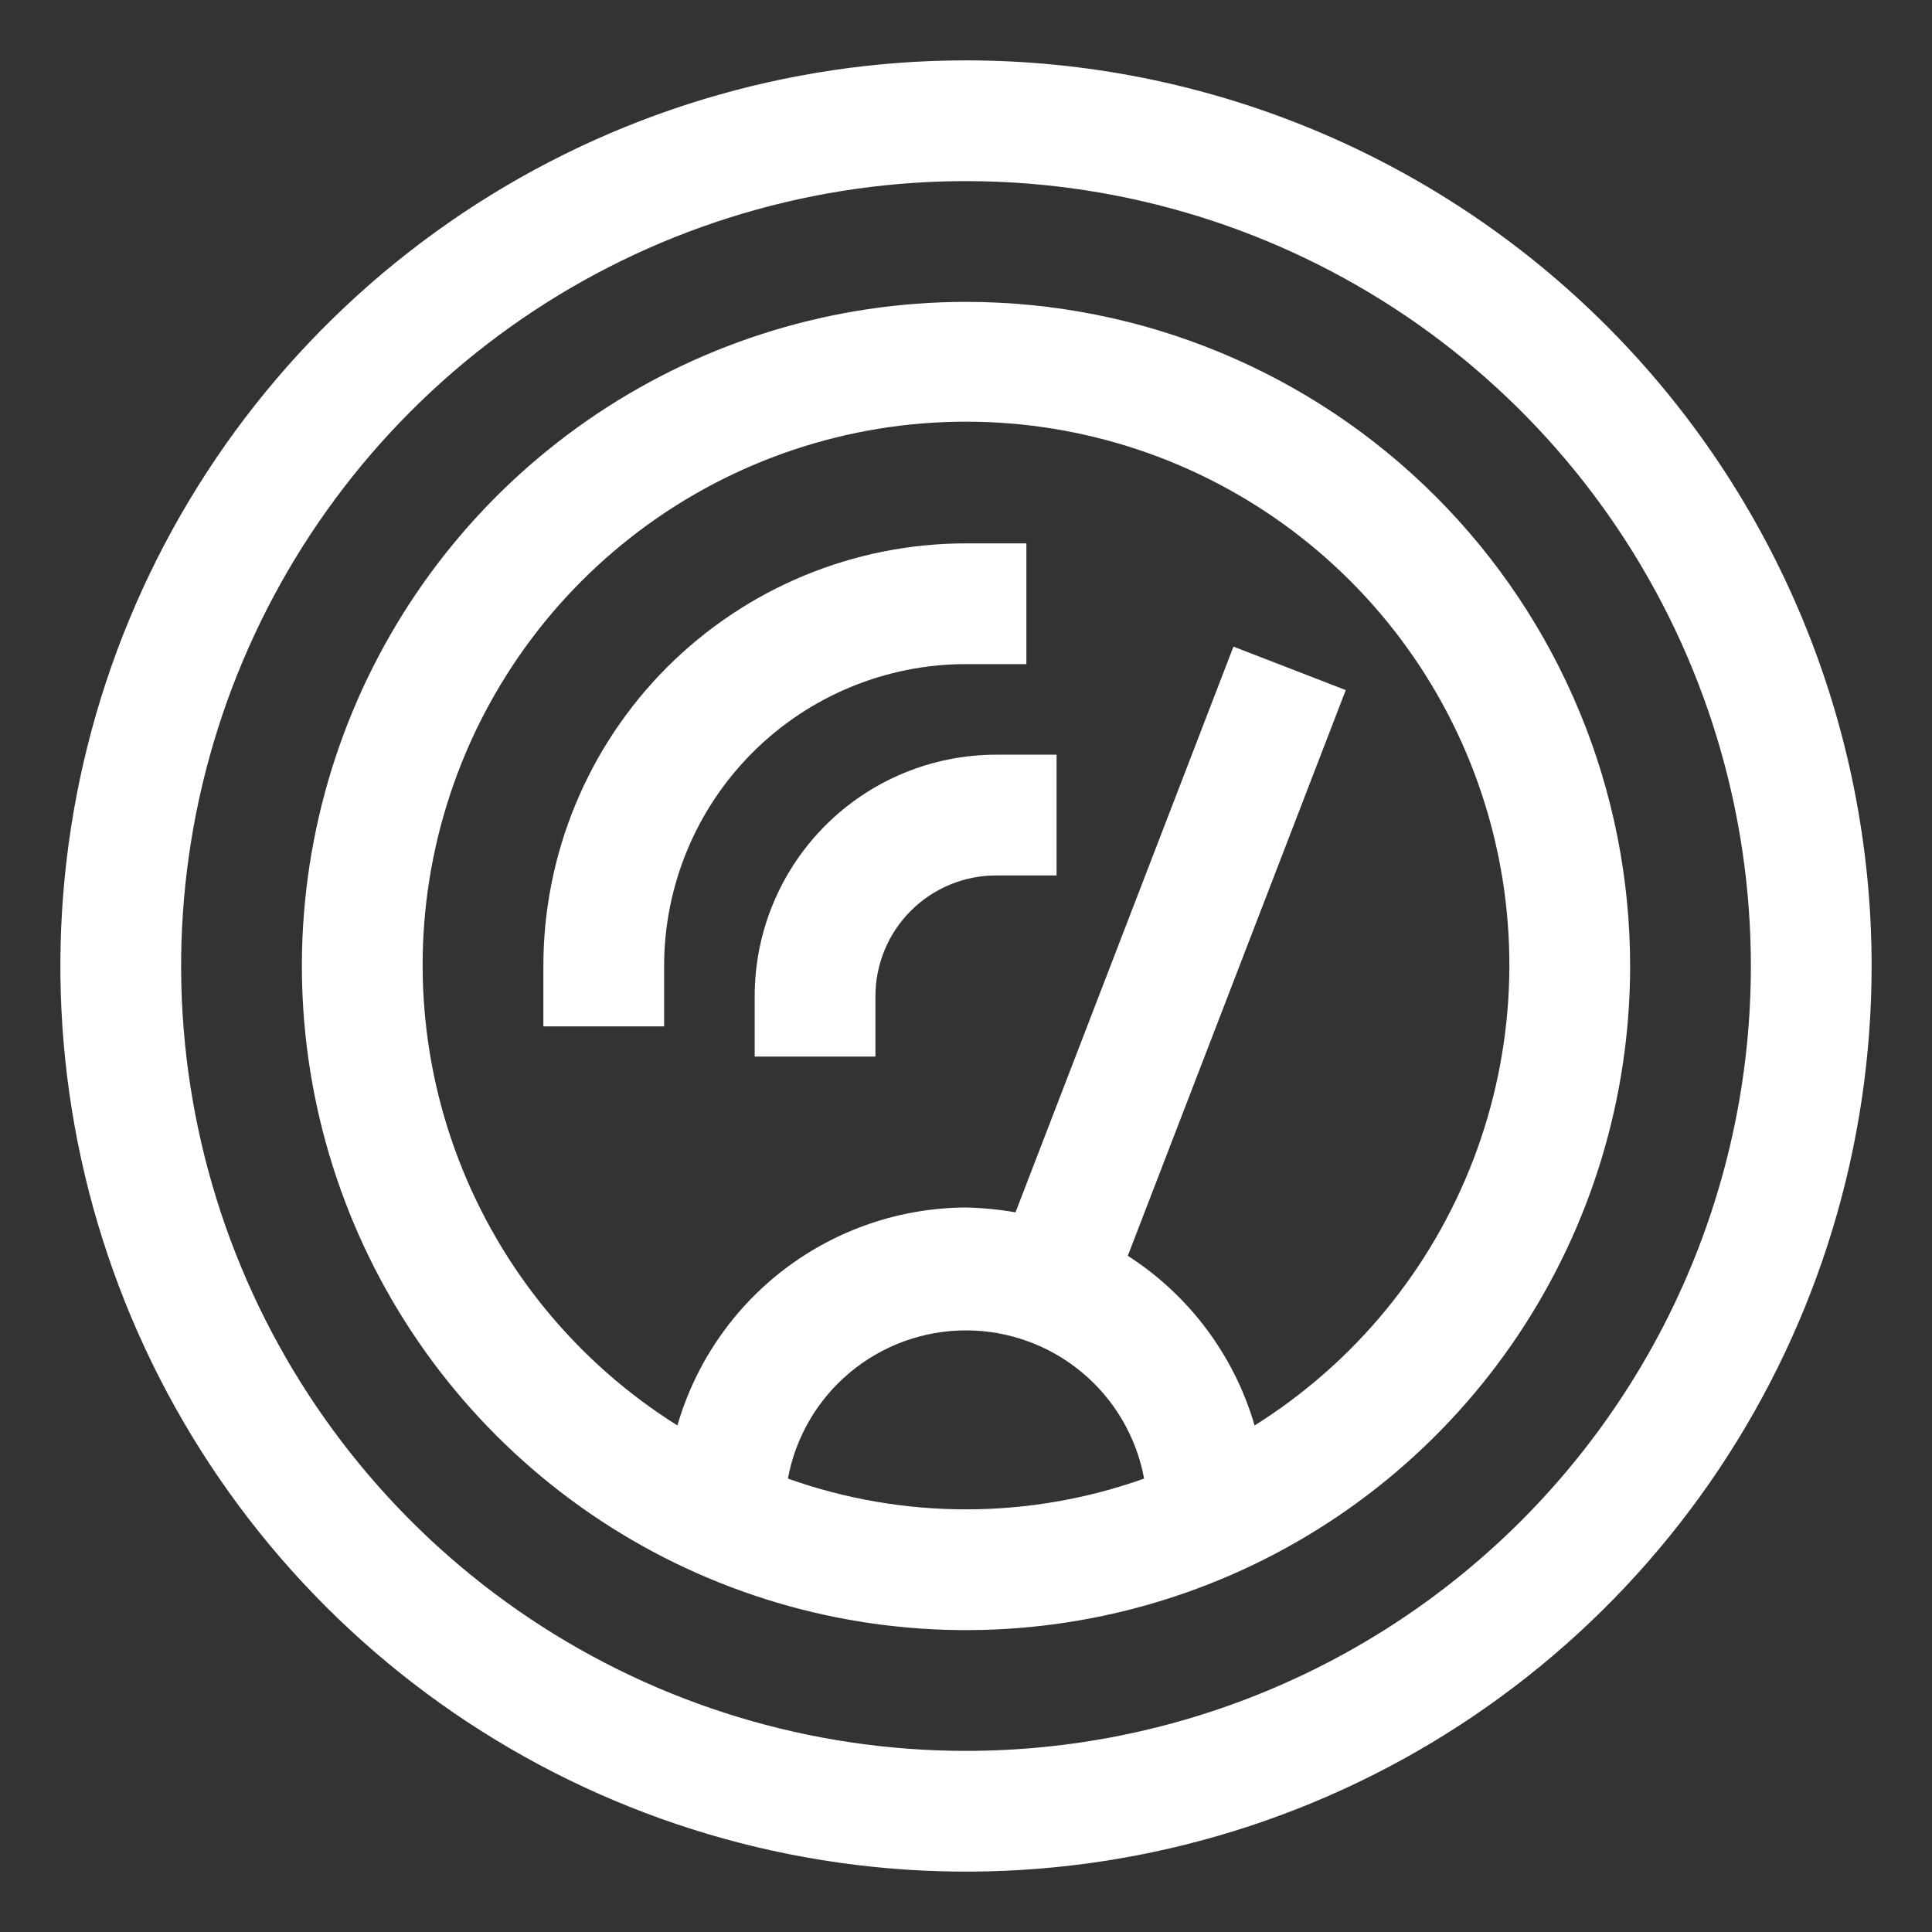 <svg xmlns="http://www.w3.org/2000/svg" width="512" height="512" viewBox="0 0 512 512" fill="none"><rect x="0" y="0" width="512" height="512" fill="#333333" stroke="none"/><path d="M256 16C208.533 16 162.131 30.076 122.663 56.447C83.195 82.819 52.434 120.302 34.269 164.156C16.104 208.01 11.351 256.266 20.612 302.822C29.872 349.377 52.73 392.141 86.294 425.706C119.859 459.27 162.623 482.128 209.178 491.388C255.734 500.649 303.99 495.896 347.844 477.731C391.698 459.566 429.181 428.805 455.553 389.337C481.924 349.869 496 303.468 496 256C496 192.348 470.714 131.303 425.706 86.294C380.697 41.286 319.652 16 256 16ZM256 464C214.862 464 174.647 451.801 140.441 428.946C106.236 406.09 79.576 373.605 63.833 335.598C48.09 297.591 43.971 255.769 51.997 215.421C60.023 175.073 79.833 138.011 108.922 108.922C138.011 79.832 175.073 60.022 215.421 51.997C255.769 43.971 297.591 48.09 335.598 63.833C373.605 79.576 406.09 106.236 428.946 140.441C451.801 174.647 464 214.861 464 256C464 311.165 442.086 364.071 403.078 403.078C364.071 442.086 311.165 464 256 464Z" fill="white"></path><path d="M256 80C221.191 80 187.163 90.322 158.22 109.661C129.277 129 106.718 156.488 93.397 188.648C80.076 220.808 76.591 256.195 83.382 290.336C90.173 324.477 106.935 355.837 131.549 380.451C156.163 405.065 187.524 421.827 221.664 428.618C255.805 435.409 291.193 431.924 323.352 418.603C355.512 405.282 383 382.723 402.339 353.78C421.678 324.837 432 290.81 432 256C432 209.322 413.457 164.556 380.451 131.549C347.444 98.543 302.678 80 256 80ZM208.8 391.84C210.839 380.81 216.677 370.843 225.299 363.669C233.921 356.495 244.784 352.567 256 352.567C267.217 352.567 278.079 356.495 286.701 363.669C295.323 370.843 301.161 380.81 303.2 391.84C272.673 402.716 239.327 402.716 208.8 391.84ZM332.48 377.76C327.078 359.207 315.142 343.237 298.88 332.8L356.64 182.88L326.88 171.36L269.12 321.28C264.784 320.529 260.399 320.102 256 320C238.725 320.079 221.939 325.748 208.153 336.16C194.368 346.571 184.322 361.165 179.52 377.76C153.04 361.162 132.679 336.4 121.51 307.212C110.341 278.024 108.971 245.995 117.606 215.959C126.242 185.924 144.414 159.514 169.379 140.715C194.345 121.915 224.748 111.748 256 111.748C287.252 111.748 317.656 121.915 342.621 140.715C367.586 159.514 385.759 185.924 394.394 215.959C403.029 245.995 401.659 278.024 390.49 307.212C379.321 336.4 358.96 361.162 332.48 377.76Z" fill="white"></path><path d="M272 176V144H256C226.296 144 197.808 155.8 176.804 176.804C155.8 197.808 144 226.296 144 256V272H176V256C176 234.783 184.429 214.434 199.431 199.431C214.434 184.429 234.783 176 256 176H272Z" fill="white"></path><path d="M200 264V280H232V264C232 255.513 235.371 247.374 241.373 241.373C247.374 235.371 255.513 232 264 232H280V200H264C247.026 200 230.747 206.743 218.745 218.745C206.743 230.747 200 247.026 200 264Z" fill="white"></path></svg>
